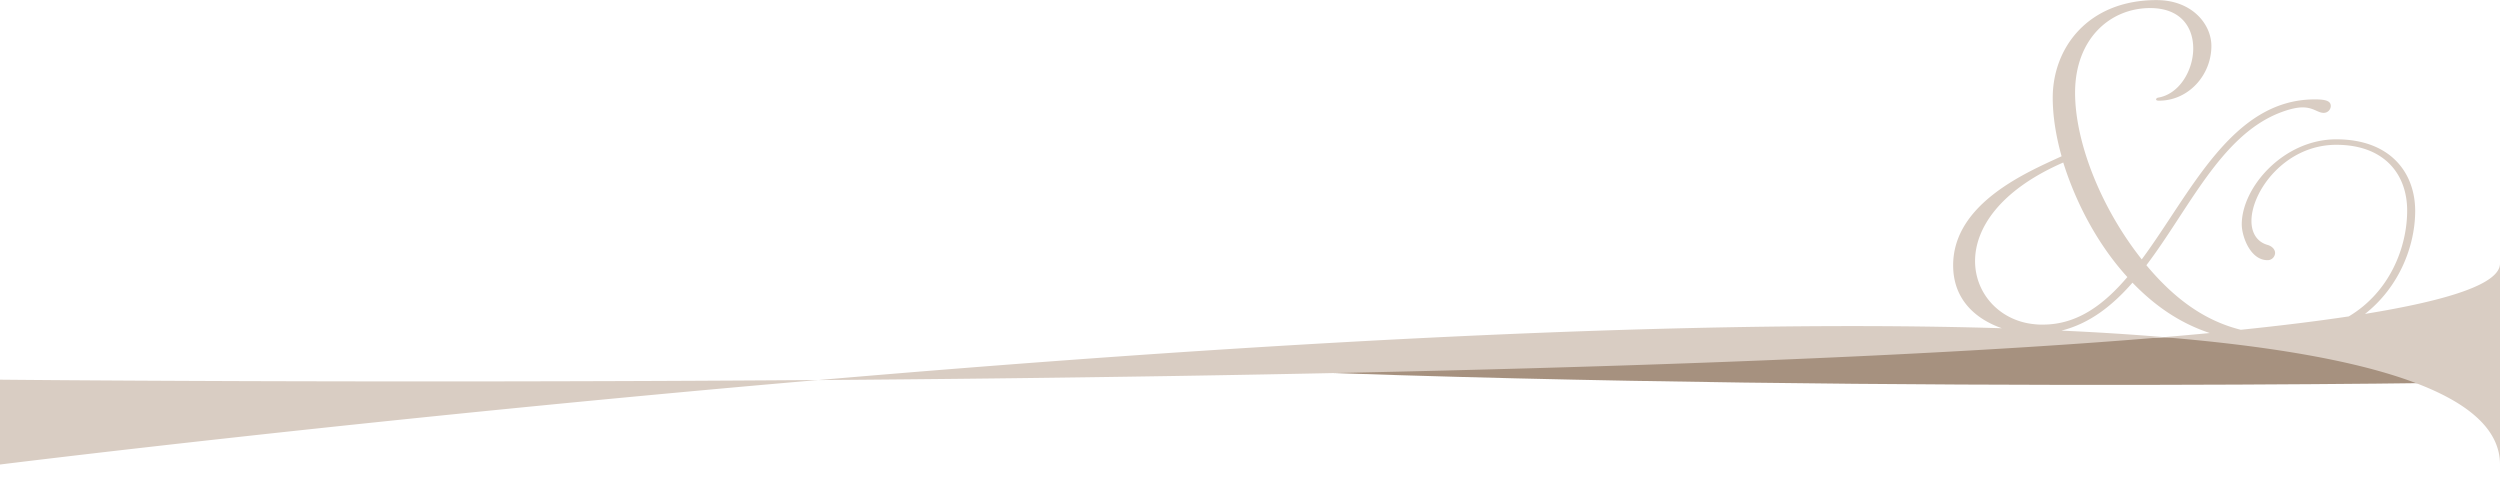 <svg xmlns="http://www.w3.org/2000/svg" xmlns:xlink="http://www.w3.org/1999/xlink" viewBox="0 0 1920 381.75"><defs><style>.\36 349c01e-6ba7-4480-a34c-4d68f414dc7e{fill:none;}.\39 481f2a1-a155-4819-b269-adf87b7ee15f{fill:#fff;}.\30 cafc3ce-5428-49e4-a170-aeaf323a2649{clip-path:url(#a923bbfa-2726-4a3e-8f81-c8655c94062a);}.\38 8f34cb4-3776-44c9-a2fa-c9e39a9fdc64{fill:#a6917f;}.\33 df654ef-b691-494b-b4d1-acdfdd8ff178{fill:#d9cdc3;}</style><clipPath id="a923bbfa-2726-4a3e-8f81-c8655c94062a"><rect class="6349c01e-6ba7-4480-a34c-4d68f414dc7e" width="1920" height="381.75"/></clipPath></defs><title>Element 1trenner_sub</title><g id="e8b0ed87-5091-4d1f-9680-d80d3d05c786" data-name="Ebene 2"><g id="55902b8e-df8e-4bd7-8638-3082a2ce275d" data-name="Ebene 1"><polygon class="9481f2a1-a155-4819-b269-adf87b7ee15f" points="0 307.67 0 381.75 1920 381.75 1920 251.54 0 307.67"/><g class="0cafc3ce-5428-49e4-a170-aeaf323a2649"><path class="88f34cb4-3776-44c9-a2fa-c9e39a9fdc64" d="M1920,177.67v0Zm0,115.79V251.54L899.15,281.39C1358.81,303.14,1920,293.46,1920,293.46"/><path class="3df654ef-b691-494b-b4d1-acdfdd8ff178" d="M0,356.75s281.12-35,628.23-64.9C281.12,294.43,0,291.59,0,291.59Zm1633.84-144c-18.15,21.34-38.56,36.54-64.81,36.54a48,48,0,0,1-6.81-.32c-26.25-2.59-45.37-23.28-45.37-48.5,0-24.9,18.8-54.32,67.73-75.66,9.4,30.07,25.93,62.41,49.26,88m286.16,144V202.38c0,15.31-38.14,28.07-103.67,38.7,26.47-20.76,38.53-52.49,38.53-79.08,0-29.1-18.8-55-60.6-55-40.51,0-72.59,36.86-72.59,65.32,0,9.05,6.48,27.49,19.77,27.49a5.74,5.74,0,0,0,5.83-5.5c0-2.26-1.62-4.85-5.51-6.14-8.43-2.26-12.64-9.38-12.64-18.43,0-23,25.93-58.53,65.14-58.53,37.27,0,54.44,23,54.44,50.44,0,28.83-13.73,62.83-44.83,81.35-24.44,3.68-52.23,7.1-82.92,10.27-29.55-7.33-52.66-25.79-72.53-49.58C1680.83,161,1705.14,105.09,1749.86,87c8.1-3.23,14.26-4.53,18.47-4.53,8.43,0,11.67,4.2,16.2,4.2a5.4,5.4,0,0,0,5.51-5.17c0-3.88-3.56-5.17-12.31-5.17-63.84,0-95,71.78-132.87,122.87-30.79-38.8-51.2-89.25-51.2-128,0-41.39,26.9-65,57.68-65,23.33,0,33.06,14.55,33.06,31,0,16.82-10.69,35.25-27.22,37.83-1,.32-1.3,1-1.3,1.29,0,.65.65,1,2.27,1,22.69,0,40.19-19.72,40.19-42,0-16.81-14.91-35.25-42.13-35.25-52.5,0-79.72,36.54-79.72,75,0,13.58,2.27,28.78,6.81,44.95-25.93,12-83.29,35.89-83.29,83.75,0,27.61,19,41.9,37.42,48.32-259.7-7.93-609.1,14-909.19,39.82,351.25-2.61,770.07-10.77,1033.51-33-24.87-2.09-51.12-3.75-78.57-5,21.91-5.51,39.19-19.25,54.56-36.81,16.35,16.91,35.33,30.69,59.38,38.68q-17.17,1.63-35.37,3.17C1818.31,271.95,1920,301.67,1920,356.75"/></g></g></g></svg>